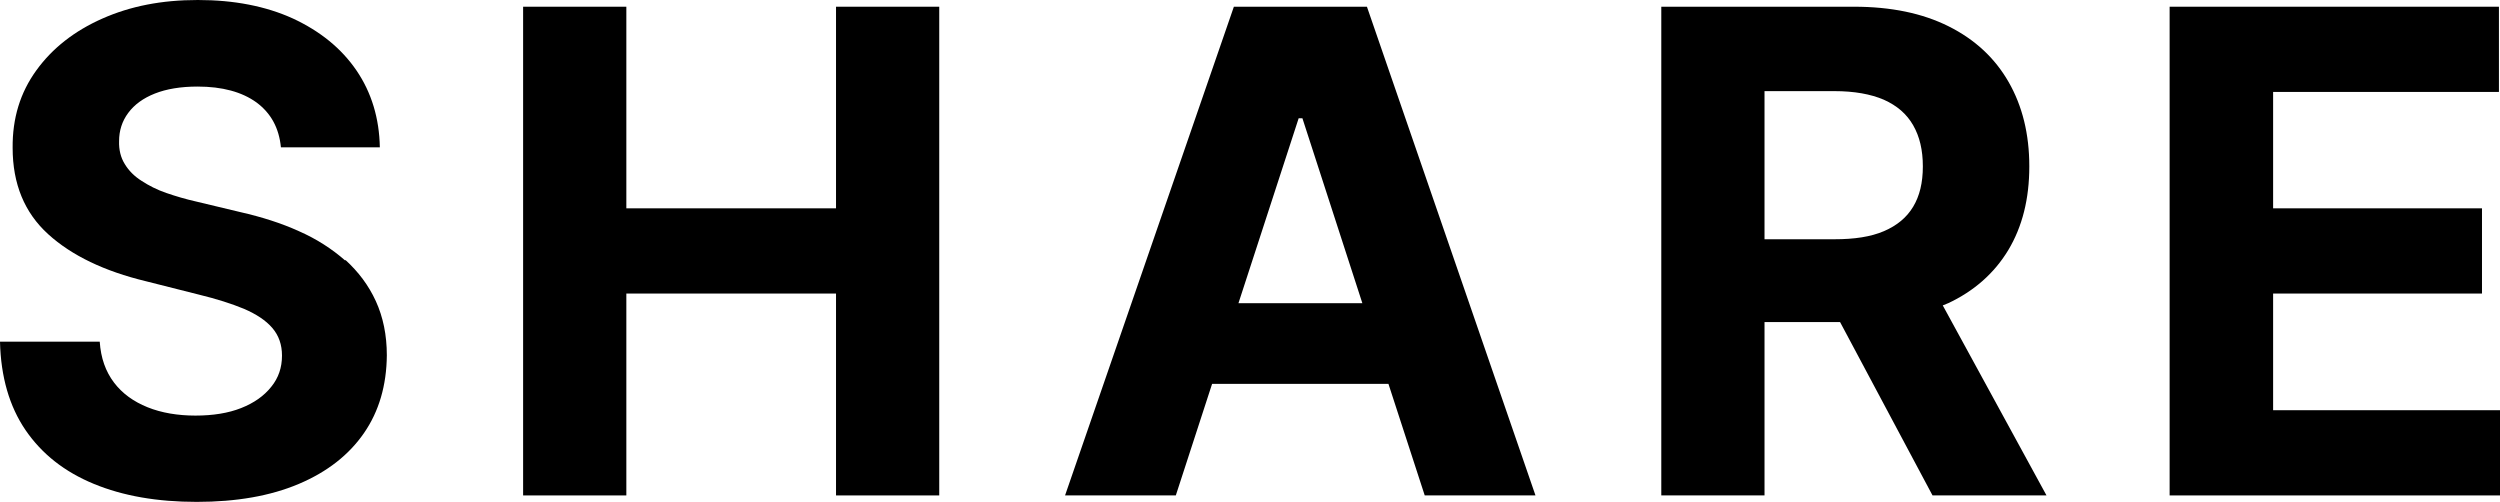 <?xml version="1.0" encoding="UTF-8"?><svg id="_レイヤー_2" xmlns="http://www.w3.org/2000/svg" viewBox="0 0 93 18.69"><defs><style>.cls-1{fill:#000;stroke-width:0px;}</style></defs><g id="_レイヤー_8"><path class="cls-1" d="M12.84,9.69c-.49-.43-1.06-.8-1.72-1.09-.66-.3-1.39-.53-2.18-.71l-1.63-.39c-.4-.09-.77-.2-1.12-.32s-.66-.28-.92-.45c-.27-.17-.48-.38-.63-.63-.15-.24-.22-.53-.21-.85,0-.39.11-.74.34-1.05.23-.31.56-.55.99-.72s.96-.26,1.59-.26c.92,0,1.65.2,2.19.59.54.4.84.95.91,1.67h3.68c-.02-1.08-.31-2.04-.87-2.86-.56-.82-1.35-1.46-2.36-1.93-1.01-.46-2.19-.69-3.54-.69s-2.51.23-3.55.69c-1.04.46-1.86,1.1-2.46,1.93s-.89,1.78-.88,2.88c0,1.34.44,2.41,1.32,3.21s2.1,1.38,3.63,1.75l1.98.5c.66.16,1.22.34,1.68.53.46.2.81.43,1.05.71s.36.62.36,1.03c0,.44-.13.83-.4,1.16-.27.34-.64.6-1.12.79-.48.19-1.05.28-1.7.28s-1.26-.1-1.78-.31-.94-.51-1.25-.92c-.31-.41-.49-.91-.53-1.52H0c.03,1.31.35,2.41.95,3.29.61.89,1.45,1.55,2.54,2,1.09.45,2.36.67,3.83.67s2.74-.22,3.8-.67,1.86-1.08,2.42-1.89c.56-.81.84-1.78.85-2.89,0-.76-.14-1.43-.41-2.02-.27-.59-.65-1.09-1.13-1.53Z"/><polygon class="cls-1" points="31.1 7.75 23.3 7.75 23.3 .25 19.46 .25 19.46 18.43 23.3 18.43 23.3 10.92 31.1 10.92 31.1 18.43 34.94 18.43 34.94 .25 31.1 .25 31.1 7.75"/><path class="cls-1" d="M45.9.25l-6.28,18.18h4.12l1.35-4.15h6.56l1.35,4.15h4.12L50.85.25h-4.95ZM46.07,11.28l2.24-6.88h.14l2.23,6.88h-4.61Z"/><path class="cls-1" d="M72.45,11.29c.99-.46,1.74-1.13,2.26-1.99.52-.87.78-1.9.78-3.11s-.26-2.25-.77-3.14c-.51-.89-1.25-1.58-2.23-2.07s-2.15-.73-3.52-.73h-7.17v18.18h3.84v-6.45h2.81l3.44,6.45h4.24l-3.86-7.07c.06-.02.12-.04.17-.07ZM65.65,3.39h2.59c.74,0,1.35.11,1.84.32.49.22.85.53,1.09.95s.36.92.36,1.53-.12,1.1-.36,1.5-.6.7-1.09.91-1.1.3-1.83.3h-2.61V3.39Z"/><polygon class="cls-1" points="84.56 15.26 84.56 10.92 92.33 10.92 92.33 7.75 84.56 7.75 84.56 3.42 92.96 3.42 92.96 .25 80.71 .25 80.71 18.43 93 18.43 93 15.26 84.56 15.26"/></g></svg>